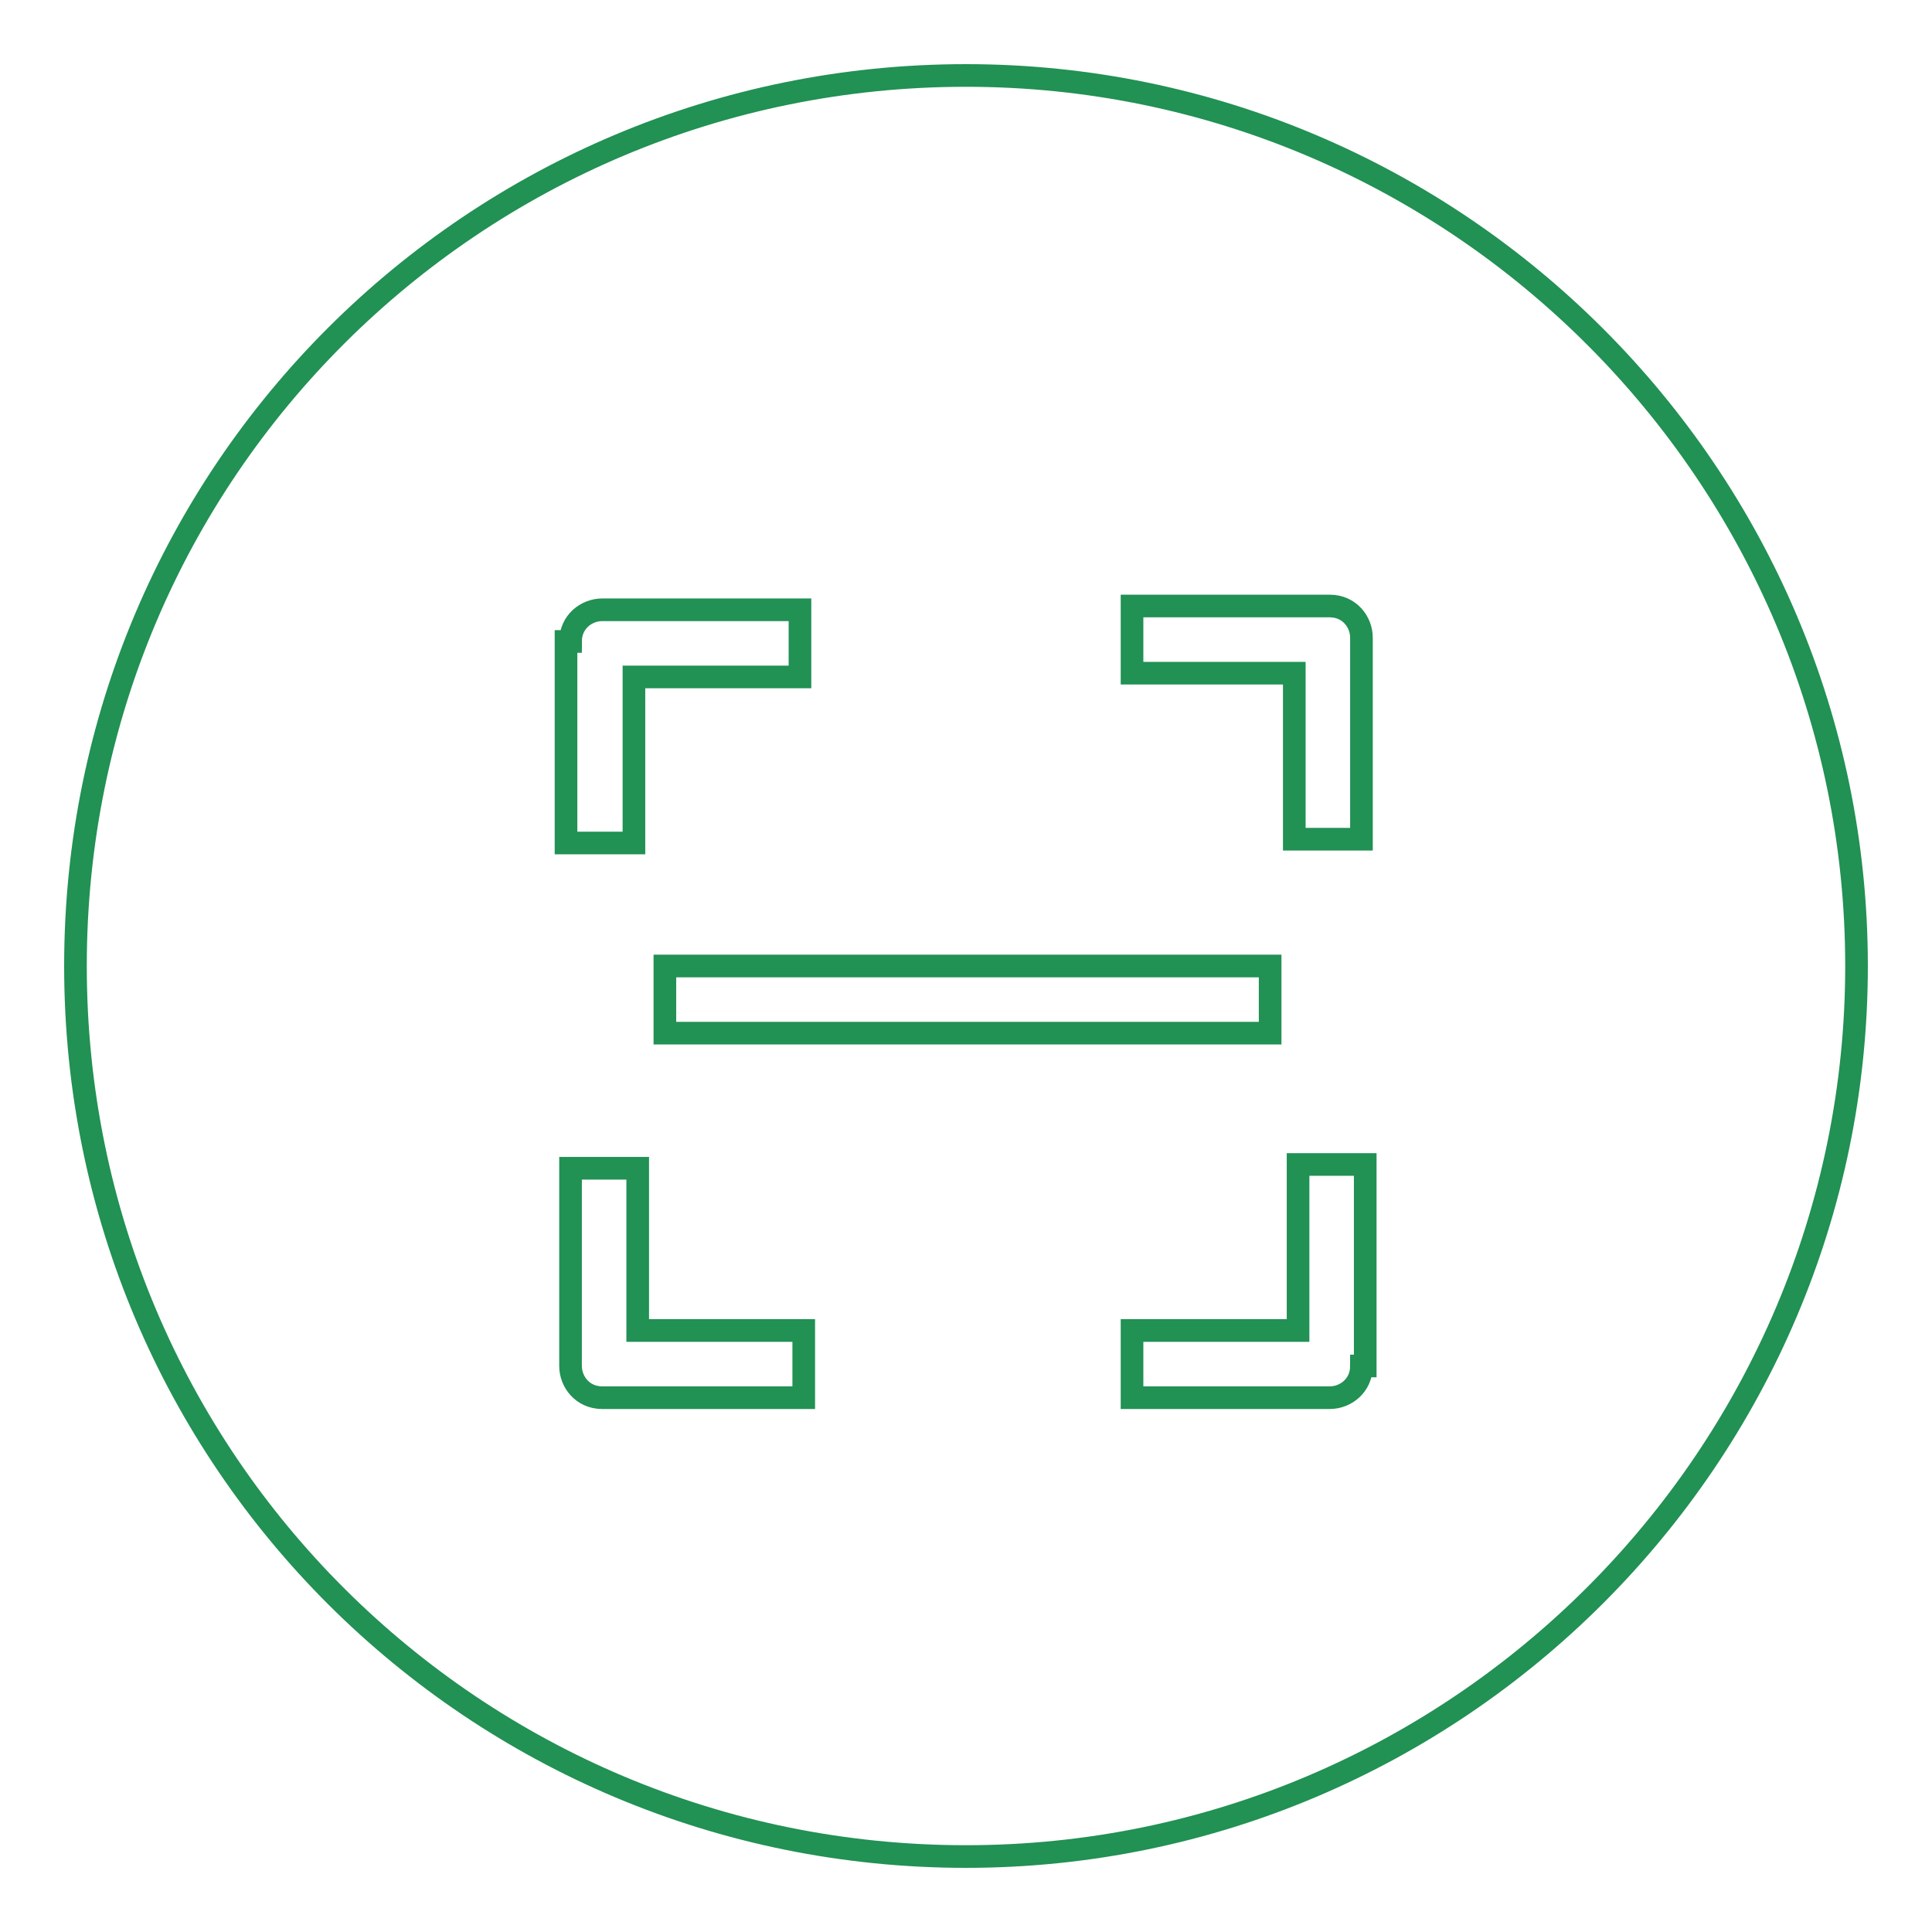<?xml version="1.0" encoding="utf-8"?>
<!-- Svg Vector Icons : http://www.onlinewebfonts.com/icon -->
<!DOCTYPE svg PUBLIC "-//W3C//DTD SVG 1.1//EN" "http://www.w3.org/Graphics/SVG/1.1/DTD/svg11.dtd">
<svg version="1.1" xmlns="http://www.w3.org/2000/svg" xmlns:xlink="http://www.w3.org/1999/xlink" x="0px" y="0px" viewBox="0 0 256 256" enable-background="new 0 0 256 256" xml:space="preserve">
<g> <path stroke-width="3" fill-opacity="0" stroke="#219154"  d="M128,10C63,10,10,62.4,10,128c0,65.6,53,118,118,118c65,0,118-53,118-118C246,63,193,10,128,10z M75.6,85 c0-2.6,2.1-4.2,4.2-4.2H106v8.9h-22v22H75V85H75.6z M106,185.2H79.8c-2.6,0-4.2-2.1-4.2-4.2v-26.2h8.9v21.5h22v8.9H106z  M88.1,136.9V128h80.2v8.9H88.1z M180.4,181c0,2.6-2.1,4.2-4.2,4.2H150v-8.9h22v-22h8.9V181H180.4z M180.4,111.2h-8.9v-22H150v-8.9 h26.2c2.6,0,4.2,2.1,4.2,4.2V111.2L180.4,111.2z"/></g>
</svg>